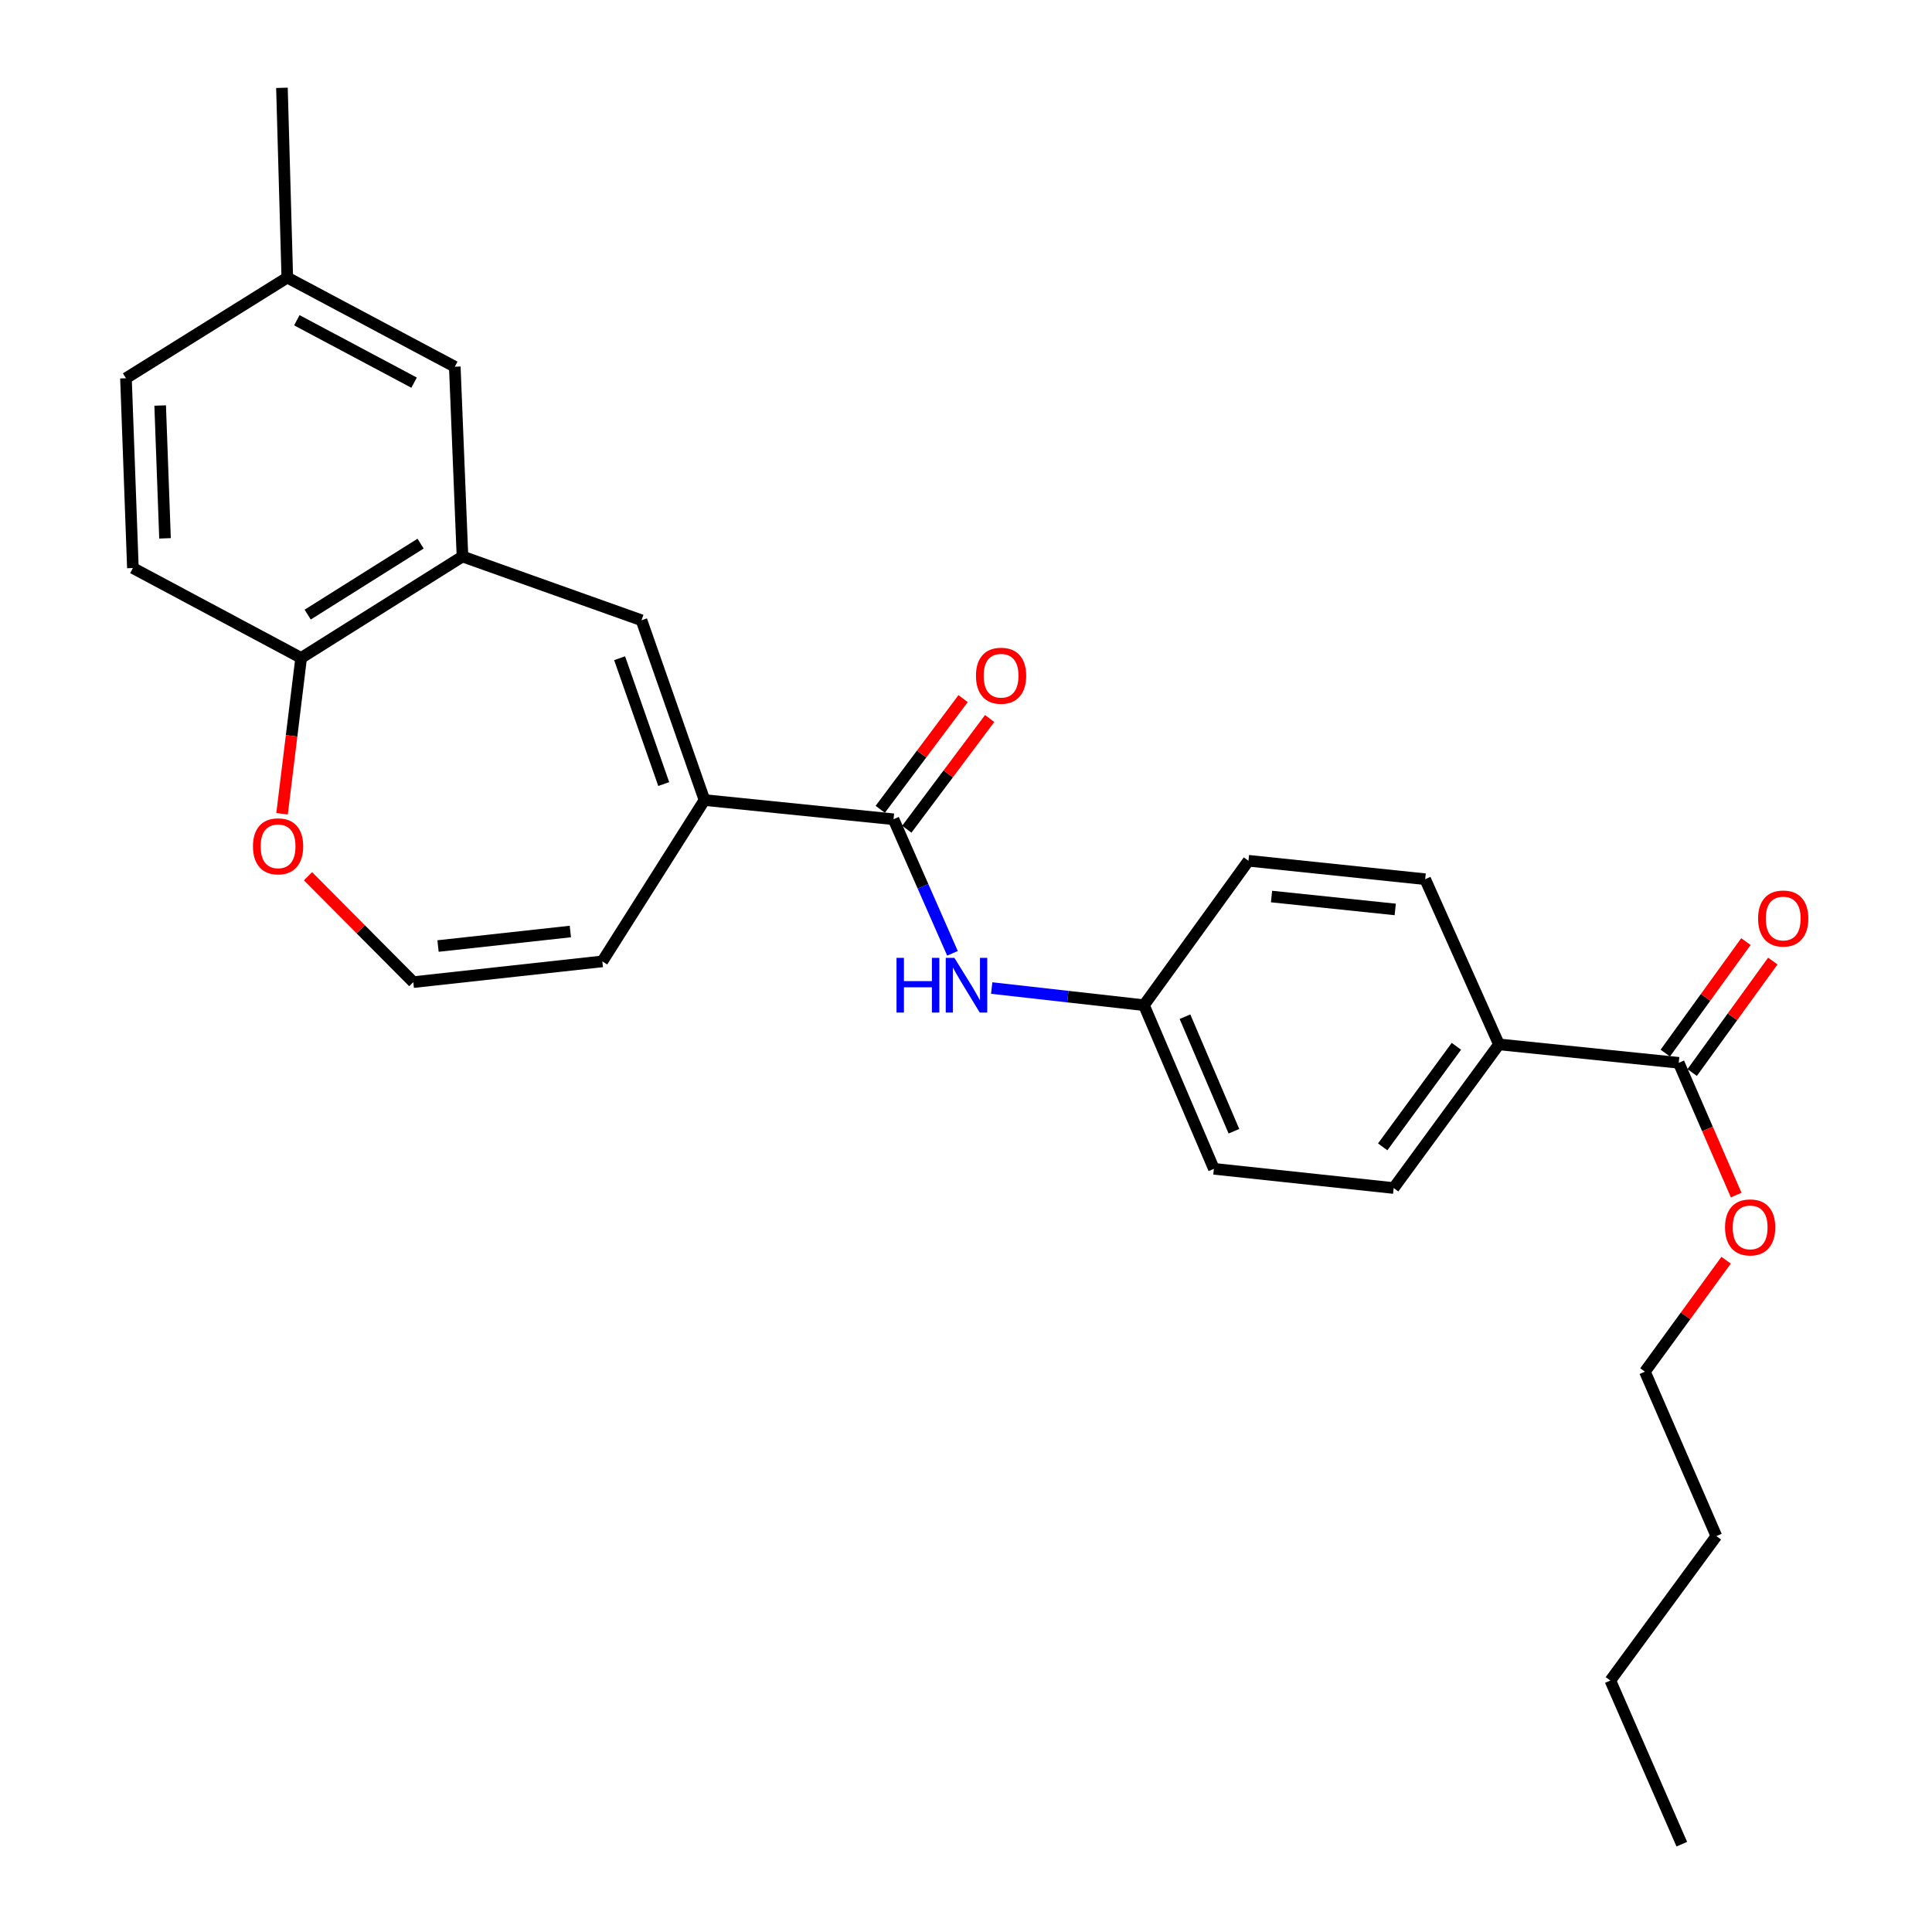 <?xml version='1.0' encoding='iso-8859-1'?>
<svg version='1.1' baseProfile='full'
              xmlns='http://www.w3.org/2000/svg'
                      xmlns:rdkit='http://www.rdkit.org/xml'
                      xmlns:xlink='http://www.w3.org/1999/xlink'
                  xml:space='preserve'
width='1000px' height='1000px' viewBox='0 0 1000 1000'>
<!-- END OF HEADER -->
<rect style='opacity:1.0;fill:#FFFFFF;stroke:none' width='1000' height='1000' x='0' y='0'> </rect>
<path class='bond-0' d='M 364.642,414.105 L 462.485,424.048' style='fill:none;fill-rule:evenodd;stroke:#000000;stroke-width:6px;stroke-linecap:butt;stroke-linejoin:miter;stroke-opacity:1' />
<path class='bond-1' d='M 364.642,414.105 L 332.034,321.052' style='fill:none;fill-rule:evenodd;stroke:#000000;stroke-width:6px;stroke-linecap:butt;stroke-linejoin:miter;stroke-opacity:1' />
<path class='bond-1' d='M 343.54,405.827 L 320.715,340.691' style='fill:none;fill-rule:evenodd;stroke:#000000;stroke-width:6px;stroke-linecap:butt;stroke-linejoin:miter;stroke-opacity:1' />
<path class='bond-8' d='M 364.642,414.105 L 311.765,497.614' style='fill:none;fill-rule:evenodd;stroke:#000000;stroke-width:6px;stroke-linecap:butt;stroke-linejoin:miter;stroke-opacity:1' />
<path class='bond-3' d='M 462.485,424.048 L 477.741,458.743' style='fill:none;fill-rule:evenodd;stroke:#000000;stroke-width:6px;stroke-linecap:butt;stroke-linejoin:miter;stroke-opacity:1' />
<path class='bond-3' d='M 477.741,458.743 L 492.998,493.438' style='fill:none;fill-rule:evenodd;stroke:#0000FF;stroke-width:6px;stroke-linecap:butt;stroke-linejoin:miter;stroke-opacity:1' />
<path class='bond-11' d='M 469.361,429.195 L 490.804,400.548' style='fill:none;fill-rule:evenodd;stroke:#000000;stroke-width:6px;stroke-linecap:butt;stroke-linejoin:miter;stroke-opacity:1' />
<path class='bond-11' d='M 490.804,400.548 L 512.247,371.901' style='fill:none;fill-rule:evenodd;stroke:#FF0000;stroke-width:6px;stroke-linecap:butt;stroke-linejoin:miter;stroke-opacity:1' />
<path class='bond-11' d='M 455.609,418.902 L 477.052,390.255' style='fill:none;fill-rule:evenodd;stroke:#000000;stroke-width:6px;stroke-linecap:butt;stroke-linejoin:miter;stroke-opacity:1' />
<path class='bond-11' d='M 477.052,390.255 L 498.496,361.607' style='fill:none;fill-rule:evenodd;stroke:#FF0000;stroke-width:6px;stroke-linecap:butt;stroke-linejoin:miter;stroke-opacity:1' />
<path class='bond-2' d='M 332.034,321.052 L 239.373,288.044' style='fill:none;fill-rule:evenodd;stroke:#000000;stroke-width:6px;stroke-linecap:butt;stroke-linejoin:miter;stroke-opacity:1' />
<path class='bond-5' d='M 239.373,288.044 L 155.873,340.539' style='fill:none;fill-rule:evenodd;stroke:#000000;stroke-width:6px;stroke-linecap:butt;stroke-linejoin:miter;stroke-opacity:1' />
<path class='bond-5' d='M 217.706,281.376 L 159.256,318.122' style='fill:none;fill-rule:evenodd;stroke:#000000;stroke-width:6px;stroke-linecap:butt;stroke-linejoin:miter;stroke-opacity:1' />
<path class='bond-10' d='M 239.373,288.044 L 235.403,189.819' style='fill:none;fill-rule:evenodd;stroke:#000000;stroke-width:6px;stroke-linecap:butt;stroke-linejoin:miter;stroke-opacity:1' />
<path class='bond-14' d='M 513.307,511.413 L 552.711,515.851' style='fill:none;fill-rule:evenodd;stroke:#0000FF;stroke-width:6px;stroke-linecap:butt;stroke-linejoin:miter;stroke-opacity:1' />
<path class='bond-14' d='M 552.711,515.851 L 592.115,520.288' style='fill:none;fill-rule:evenodd;stroke:#000000;stroke-width:6px;stroke-linecap:butt;stroke-linejoin:miter;stroke-opacity:1' />
<path class='bond-4' d='M 868.906,550.11 L 775.853,540.567' style='fill:none;fill-rule:evenodd;stroke:#000000;stroke-width:6px;stroke-linecap:butt;stroke-linejoin:miter;stroke-opacity:1' />
<path class='bond-12' d='M 875.865,555.143 L 896.732,526.292' style='fill:none;fill-rule:evenodd;stroke:#000000;stroke-width:6px;stroke-linecap:butt;stroke-linejoin:miter;stroke-opacity:1' />
<path class='bond-12' d='M 896.732,526.292 L 917.6,497.442' style='fill:none;fill-rule:evenodd;stroke:#FF0000;stroke-width:6px;stroke-linecap:butt;stroke-linejoin:miter;stroke-opacity:1' />
<path class='bond-12' d='M 861.947,545.076 L 882.814,516.225' style='fill:none;fill-rule:evenodd;stroke:#000000;stroke-width:6px;stroke-linecap:butt;stroke-linejoin:miter;stroke-opacity:1' />
<path class='bond-12' d='M 882.814,516.225 L 903.682,487.375' style='fill:none;fill-rule:evenodd;stroke:#FF0000;stroke-width:6px;stroke-linecap:butt;stroke-linejoin:miter;stroke-opacity:1' />
<path class='bond-18' d='M 868.906,550.11 L 883.776,584.341' style='fill:none;fill-rule:evenodd;stroke:#000000;stroke-width:6px;stroke-linecap:butt;stroke-linejoin:miter;stroke-opacity:1' />
<path class='bond-18' d='M 883.776,584.341 L 898.647,618.573' style='fill:none;fill-rule:evenodd;stroke:#FF0000;stroke-width:6px;stroke-linecap:butt;stroke-linejoin:miter;stroke-opacity:1' />
<path class='bond-13' d='M 155.873,340.539 L 68.785,294.008' style='fill:none;fill-rule:evenodd;stroke:#000000;stroke-width:6px;stroke-linecap:butt;stroke-linejoin:miter;stroke-opacity:1' />
<path class='bond-27' d='M 155.873,340.539 L 150.931,380.868' style='fill:none;fill-rule:evenodd;stroke:#000000;stroke-width:6px;stroke-linecap:butt;stroke-linejoin:miter;stroke-opacity:1' />
<path class='bond-27' d='M 150.931,380.868 L 145.99,421.197' style='fill:none;fill-rule:evenodd;stroke:#FF0000;stroke-width:6px;stroke-linecap:butt;stroke-linejoin:miter;stroke-opacity:1' />
<path class='bond-6' d='M 213.922,508.35 L 311.765,497.614' style='fill:none;fill-rule:evenodd;stroke:#000000;stroke-width:6px;stroke-linecap:butt;stroke-linejoin:miter;stroke-opacity:1' />
<path class='bond-6' d='M 226.725,489.665 L 295.215,482.15' style='fill:none;fill-rule:evenodd;stroke:#000000;stroke-width:6px;stroke-linecap:butt;stroke-linejoin:miter;stroke-opacity:1' />
<path class='bond-7' d='M 213.922,508.35 L 186.669,480.945' style='fill:none;fill-rule:evenodd;stroke:#000000;stroke-width:6px;stroke-linecap:butt;stroke-linejoin:miter;stroke-opacity:1' />
<path class='bond-7' d='M 186.669,480.945 L 159.416,453.539' style='fill:none;fill-rule:evenodd;stroke:#FF0000;stroke-width:6px;stroke-linecap:butt;stroke-linejoin:miter;stroke-opacity:1' />
<path class='bond-9' d='M 775.853,540.567 L 721.364,614.925' style='fill:none;fill-rule:evenodd;stroke:#000000;stroke-width:6px;stroke-linecap:butt;stroke-linejoin:miter;stroke-opacity:1' />
<path class='bond-9' d='M 753.825,541.567 L 715.682,593.618' style='fill:none;fill-rule:evenodd;stroke:#000000;stroke-width:6px;stroke-linecap:butt;stroke-linejoin:miter;stroke-opacity:1' />
<path class='bond-29' d='M 775.853,540.567 L 737.672,455.072' style='fill:none;fill-rule:evenodd;stroke:#000000;stroke-width:6px;stroke-linecap:butt;stroke-linejoin:miter;stroke-opacity:1' />
<path class='bond-17' d='M 235.403,189.819 L 148.706,143.679' style='fill:none;fill-rule:evenodd;stroke:#000000;stroke-width:6px;stroke-linecap:butt;stroke-linejoin:miter;stroke-opacity:1' />
<path class='bond-17' d='M 214.329,198.061 L 153.641,165.764' style='fill:none;fill-rule:evenodd;stroke:#000000;stroke-width:6px;stroke-linecap:butt;stroke-linejoin:miter;stroke-opacity:1' />
<path class='bond-28' d='M 68.785,294.008 L 65.197,195.783' style='fill:none;fill-rule:evenodd;stroke:#000000;stroke-width:6px;stroke-linecap:butt;stroke-linejoin:miter;stroke-opacity:1' />
<path class='bond-28' d='M 85.412,278.647 L 82.901,209.89' style='fill:none;fill-rule:evenodd;stroke:#000000;stroke-width:6px;stroke-linecap:butt;stroke-linejoin:miter;stroke-opacity:1' />
<path class='bond-19' d='M 592.115,520.288 L 646.204,445.529' style='fill:none;fill-rule:evenodd;stroke:#000000;stroke-width:6px;stroke-linecap:butt;stroke-linejoin:miter;stroke-opacity:1' />
<path class='bond-20' d='M 592.115,520.288 L 628.311,604.981' style='fill:none;fill-rule:evenodd;stroke:#000000;stroke-width:6px;stroke-linecap:butt;stroke-linejoin:miter;stroke-opacity:1' />
<path class='bond-20' d='M 613.34,526.242 L 638.677,585.527' style='fill:none;fill-rule:evenodd;stroke:#000000;stroke-width:6px;stroke-linecap:butt;stroke-linejoin:miter;stroke-opacity:1' />
<path class='bond-15' d='M 721.364,614.925 L 628.311,604.981' style='fill:none;fill-rule:evenodd;stroke:#000000;stroke-width:6px;stroke-linecap:butt;stroke-linejoin:miter;stroke-opacity:1' />
<path class='bond-16' d='M 737.672,455.072 L 646.204,445.529' style='fill:none;fill-rule:evenodd;stroke:#000000;stroke-width:6px;stroke-linecap:butt;stroke-linejoin:miter;stroke-opacity:1' />
<path class='bond-16' d='M 722.17,470.725 L 658.142,464.045' style='fill:none;fill-rule:evenodd;stroke:#000000;stroke-width:6px;stroke-linecap:butt;stroke-linejoin:miter;stroke-opacity:1' />
<path class='bond-21' d='M 148.706,143.679 L 65.197,195.783' style='fill:none;fill-rule:evenodd;stroke:#000000;stroke-width:6px;stroke-linecap:butt;stroke-linejoin:miter;stroke-opacity:1' />
<path class='bond-23' d='M 148.706,143.679 L 145.929,45.455' style='fill:none;fill-rule:evenodd;stroke:#000000;stroke-width:6px;stroke-linecap:butt;stroke-linejoin:miter;stroke-opacity:1' />
<path class='bond-22' d='M 893.436,652.285 L 872.42,681.128' style='fill:none;fill-rule:evenodd;stroke:#FF0000;stroke-width:6px;stroke-linecap:butt;stroke-linejoin:miter;stroke-opacity:1' />
<path class='bond-22' d='M 872.42,681.128 L 851.404,709.972' style='fill:none;fill-rule:evenodd;stroke:#000000;stroke-width:6px;stroke-linecap:butt;stroke-linejoin:miter;stroke-opacity:1' />
<path class='bond-24' d='M 851.404,709.972 L 888.392,795.084' style='fill:none;fill-rule:evenodd;stroke:#000000;stroke-width:6px;stroke-linecap:butt;stroke-linejoin:miter;stroke-opacity:1' />
<path class='bond-25' d='M 888.392,795.084 L 833.511,869.843' style='fill:none;fill-rule:evenodd;stroke:#000000;stroke-width:6px;stroke-linecap:butt;stroke-linejoin:miter;stroke-opacity:1' />
<path class='bond-26' d='M 833.511,869.843 L 870.499,954.545' style='fill:none;fill-rule:evenodd;stroke:#000000;stroke-width:6px;stroke-linecap:butt;stroke-linejoin:miter;stroke-opacity:1' />
<path  class='atom-4' d='M 464.036 495.784
L 467.876 495.784
L 467.876 507.824
L 482.356 507.824
L 482.356 495.784
L 486.196 495.784
L 486.196 524.104
L 482.356 524.104
L 482.356 511.024
L 467.876 511.024
L 467.876 524.104
L 464.036 524.104
L 464.036 495.784
' fill='#0000FF'/>
<path  class='atom-4' d='M 493.996 495.784
L 503.276 510.784
Q 504.196 512.264, 505.676 514.944
Q 507.156 517.624, 507.236 517.784
L 507.236 495.784
L 510.996 495.784
L 510.996 524.104
L 507.116 524.104
L 497.156 507.704
Q 495.996 505.784, 494.756 503.584
Q 493.556 501.384, 493.196 500.704
L 493.196 524.104
L 489.516 524.104
L 489.516 495.784
L 493.996 495.784
' fill='#0000FF'/>
<path  class='atom-8' d='M 130.935 438.051
Q 130.935 431.251, 134.295 427.451
Q 137.655 423.651, 143.935 423.651
Q 150.215 423.651, 153.575 427.451
Q 156.935 431.251, 156.935 438.051
Q 156.935 444.931, 153.535 448.851
Q 150.135 452.731, 143.935 452.731
Q 137.695 452.731, 134.295 448.851
Q 130.935 444.971, 130.935 438.051
M 143.935 449.531
Q 148.255 449.531, 150.575 446.651
Q 152.935 443.731, 152.935 438.051
Q 152.935 432.491, 150.575 429.691
Q 148.255 426.851, 143.935 426.851
Q 139.615 426.851, 137.255 429.651
Q 134.935 432.451, 134.935 438.051
Q 134.935 443.771, 137.255 446.651
Q 139.615 449.531, 143.935 449.531
' fill='#FF0000'/>
<path  class='atom-12' d='M 505.158 349.751
Q 505.158 342.951, 508.518 339.151
Q 511.878 335.351, 518.158 335.351
Q 524.438 335.351, 527.798 339.151
Q 531.158 342.951, 531.158 349.751
Q 531.158 356.631, 527.758 360.551
Q 524.358 364.431, 518.158 364.431
Q 511.918 364.431, 508.518 360.551
Q 505.158 356.671, 505.158 349.751
M 518.158 361.231
Q 522.478 361.231, 524.798 358.351
Q 527.158 355.431, 527.158 349.751
Q 527.158 344.191, 524.798 341.391
Q 522.478 338.551, 518.158 338.551
Q 513.838 338.551, 511.478 341.351
Q 509.158 344.151, 509.158 349.751
Q 509.158 355.471, 511.478 358.351
Q 513.838 361.231, 518.158 361.231
' fill='#FF0000'/>
<path  class='atom-13' d='M 909.985 475.421
Q 909.985 468.621, 913.345 464.821
Q 916.705 461.021, 922.985 461.021
Q 929.265 461.021, 932.625 464.821
Q 935.985 468.621, 935.985 475.421
Q 935.985 482.301, 932.585 486.221
Q 929.185 490.101, 922.985 490.101
Q 916.745 490.101, 913.345 486.221
Q 909.985 482.341, 909.985 475.421
M 922.985 486.901
Q 927.305 486.901, 929.625 484.021
Q 931.985 481.101, 931.985 475.421
Q 931.985 469.861, 929.625 467.061
Q 927.305 464.221, 922.985 464.221
Q 918.665 464.221, 916.305 467.021
Q 913.985 469.821, 913.985 475.421
Q 913.985 481.141, 916.305 484.021
Q 918.665 486.901, 922.985 486.901
' fill='#FF0000'/>
<path  class='atom-19' d='M 892.875 635.293
Q 892.875 628.493, 896.235 624.693
Q 899.595 620.893, 905.875 620.893
Q 912.155 620.893, 915.515 624.693
Q 918.875 628.493, 918.875 635.293
Q 918.875 642.173, 915.475 646.093
Q 912.075 649.973, 905.875 649.973
Q 899.635 649.973, 896.235 646.093
Q 892.875 642.213, 892.875 635.293
M 905.875 646.773
Q 910.195 646.773, 912.515 643.893
Q 914.875 640.973, 914.875 635.293
Q 914.875 629.733, 912.515 626.933
Q 910.195 624.093, 905.875 624.093
Q 901.555 624.093, 899.195 626.893
Q 896.875 629.693, 896.875 635.293
Q 896.875 641.013, 899.195 643.893
Q 901.555 646.773, 905.875 646.773
' fill='#FF0000'/>
</svg>
